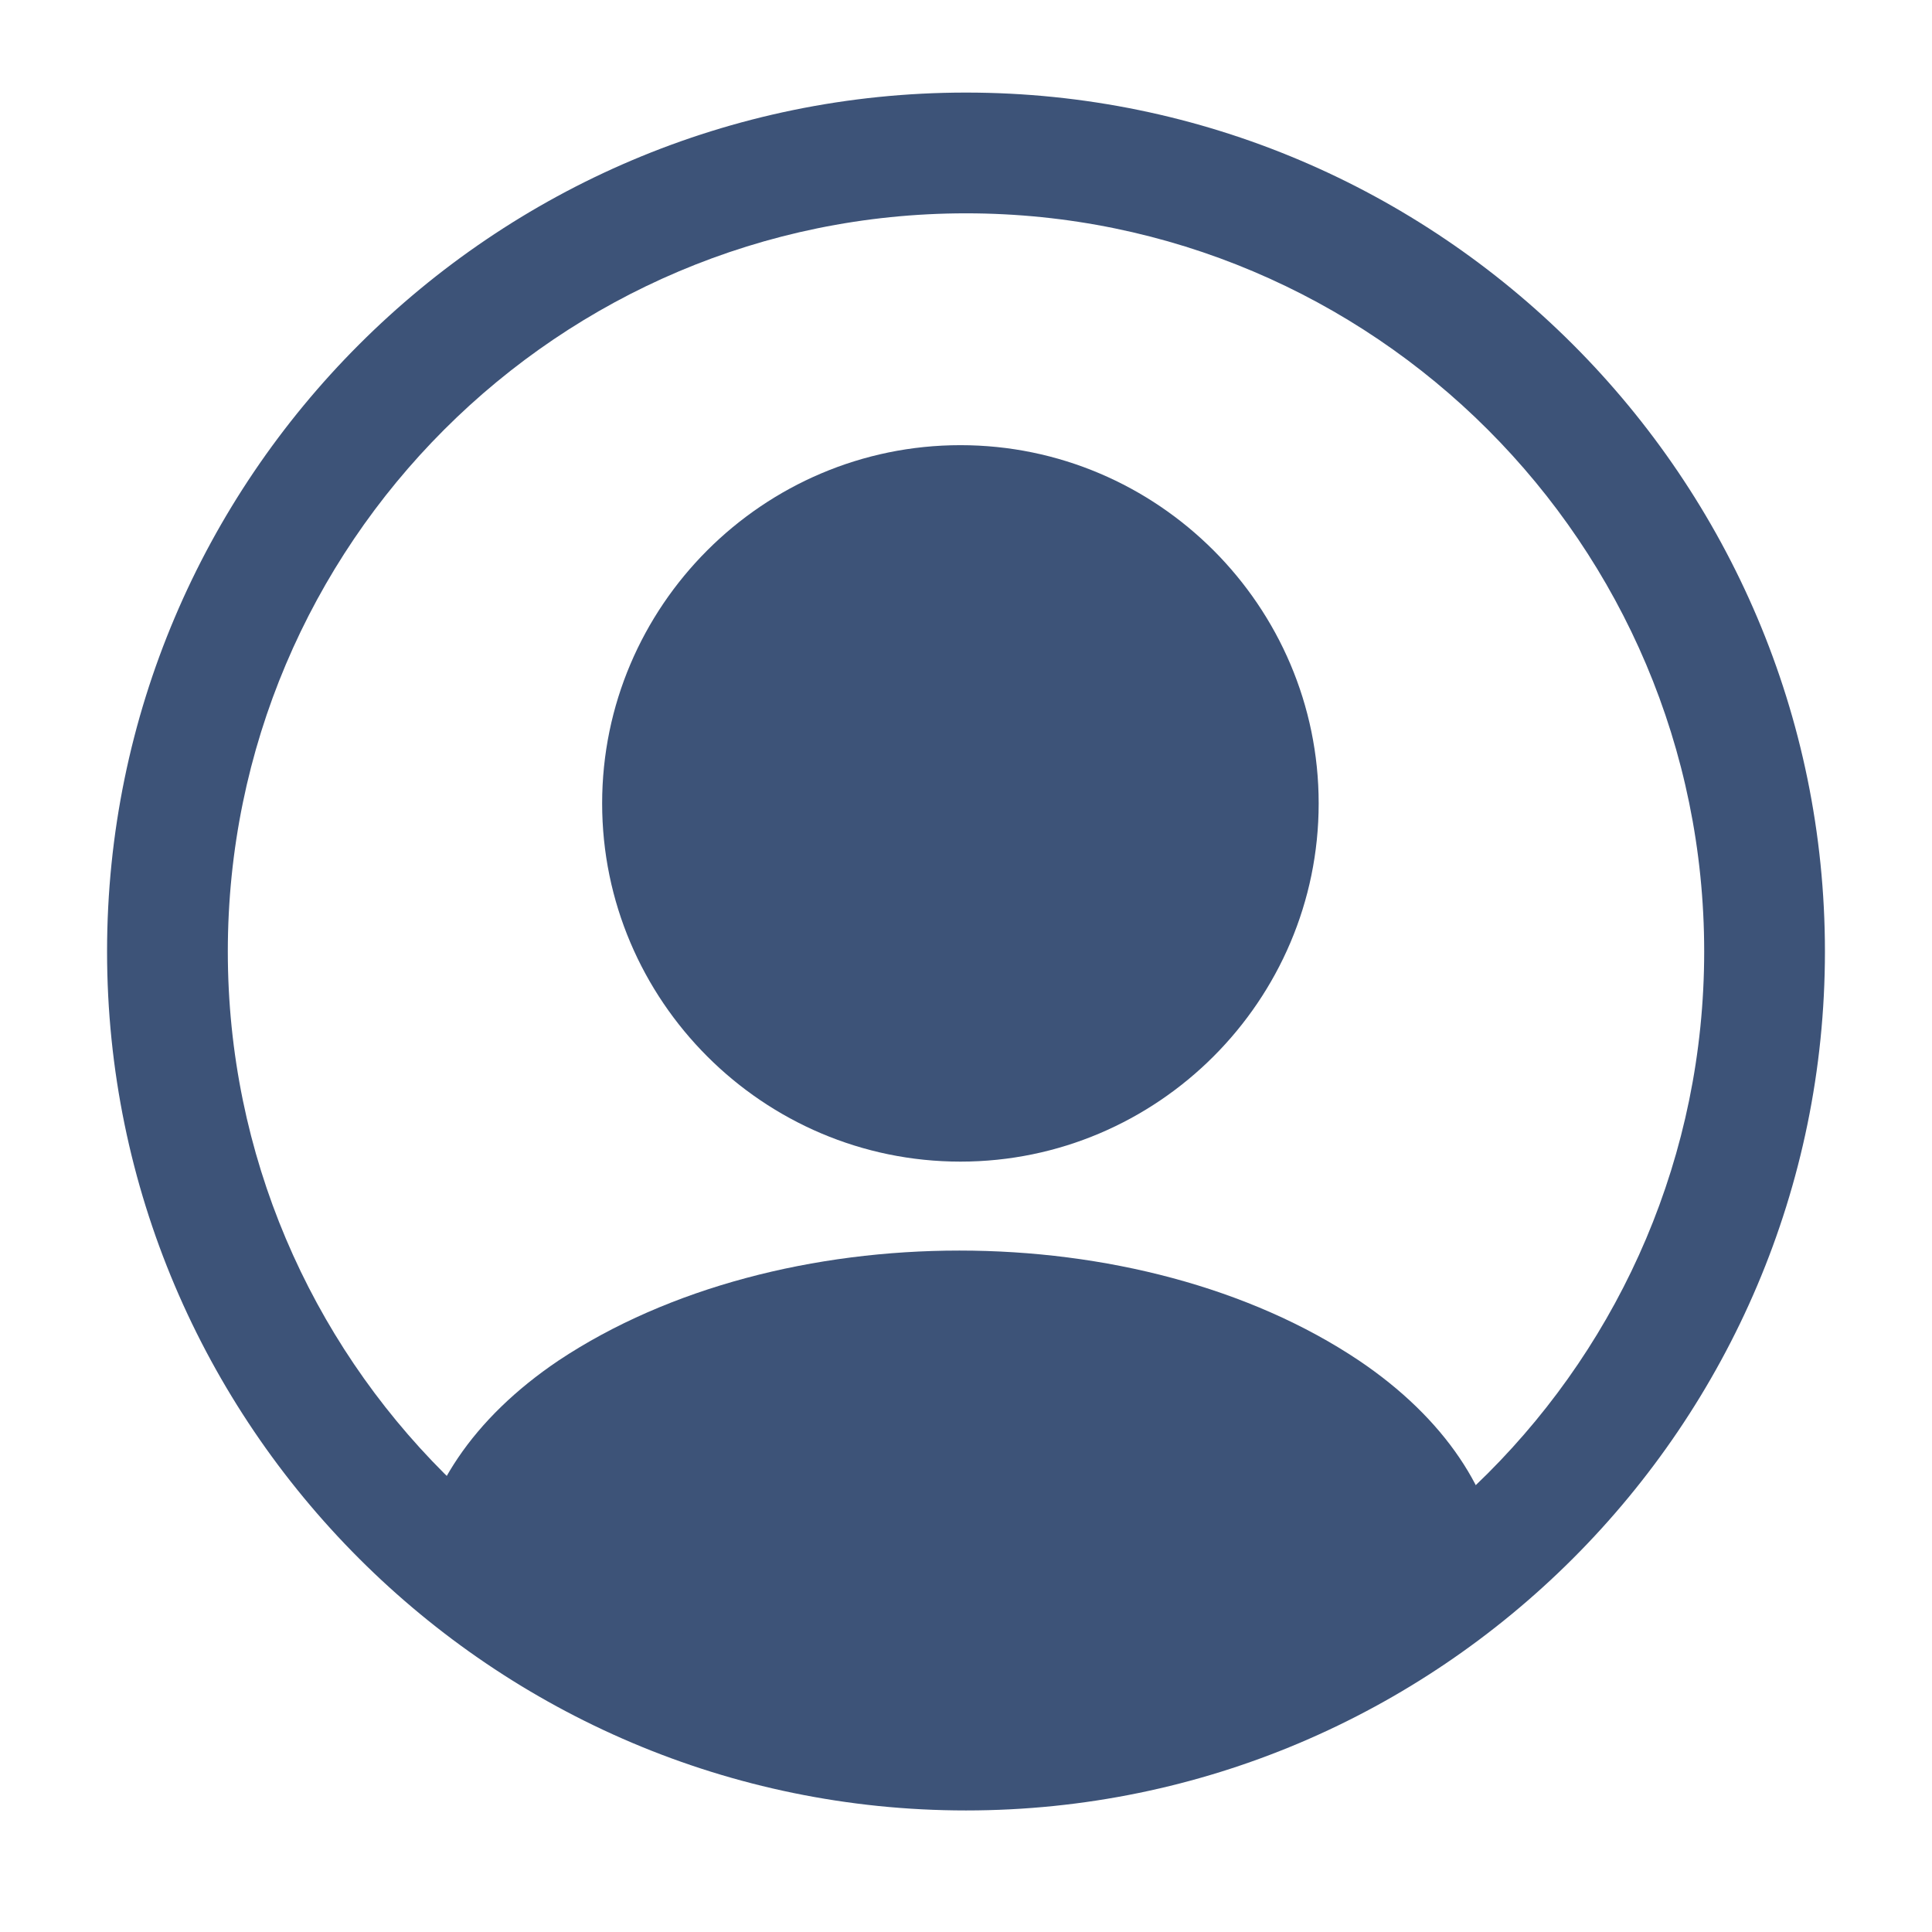 <svg width="24" height="24" viewBox="0 0 24 24" fill="#3d5378" xmlns="http://www.w3.org/2000/svg">
<path d="M18.65 19.48C16.87 21.11 14.51 22.1 11.91 22.1C9.31 22.1 6.95 21.11 5.17 19.48C5.27 18.54 5.87 17.62 6.94 16.9C9.68 15.08 14.16 15.08 16.88 16.9C17.95 17.62 18.55 18.54 18.65 19.48Z"/>
<path d="M11.931 14.43C9.48 14.43 7.48 12.43 7.48 9.98C7.48 7.53 9.48 5.53 11.931 5.53C14.38 5.53 16.381 7.53 16.381 9.98C16.381 12.43 14.38 14.43 11.931 14.43Z"/>
<path d="M12 22.49C6.12 22.49 1.33 17.7 1.33 11.82C1.33 5.94 6.12 1.15 12 1.15C17.88 1.15 22.67 5.94 22.67 11.82C22.67 17.7 17.88 22.49 12 22.49ZM12 2.65C6.94 2.65 2.83 6.76 2.83 11.82C2.83 16.88 6.94 20.99 12 20.99C17.06 20.99 21.17 16.88 21.17 11.82C21.17 6.76 17.06 2.65 12 2.65Z"/>
</svg>